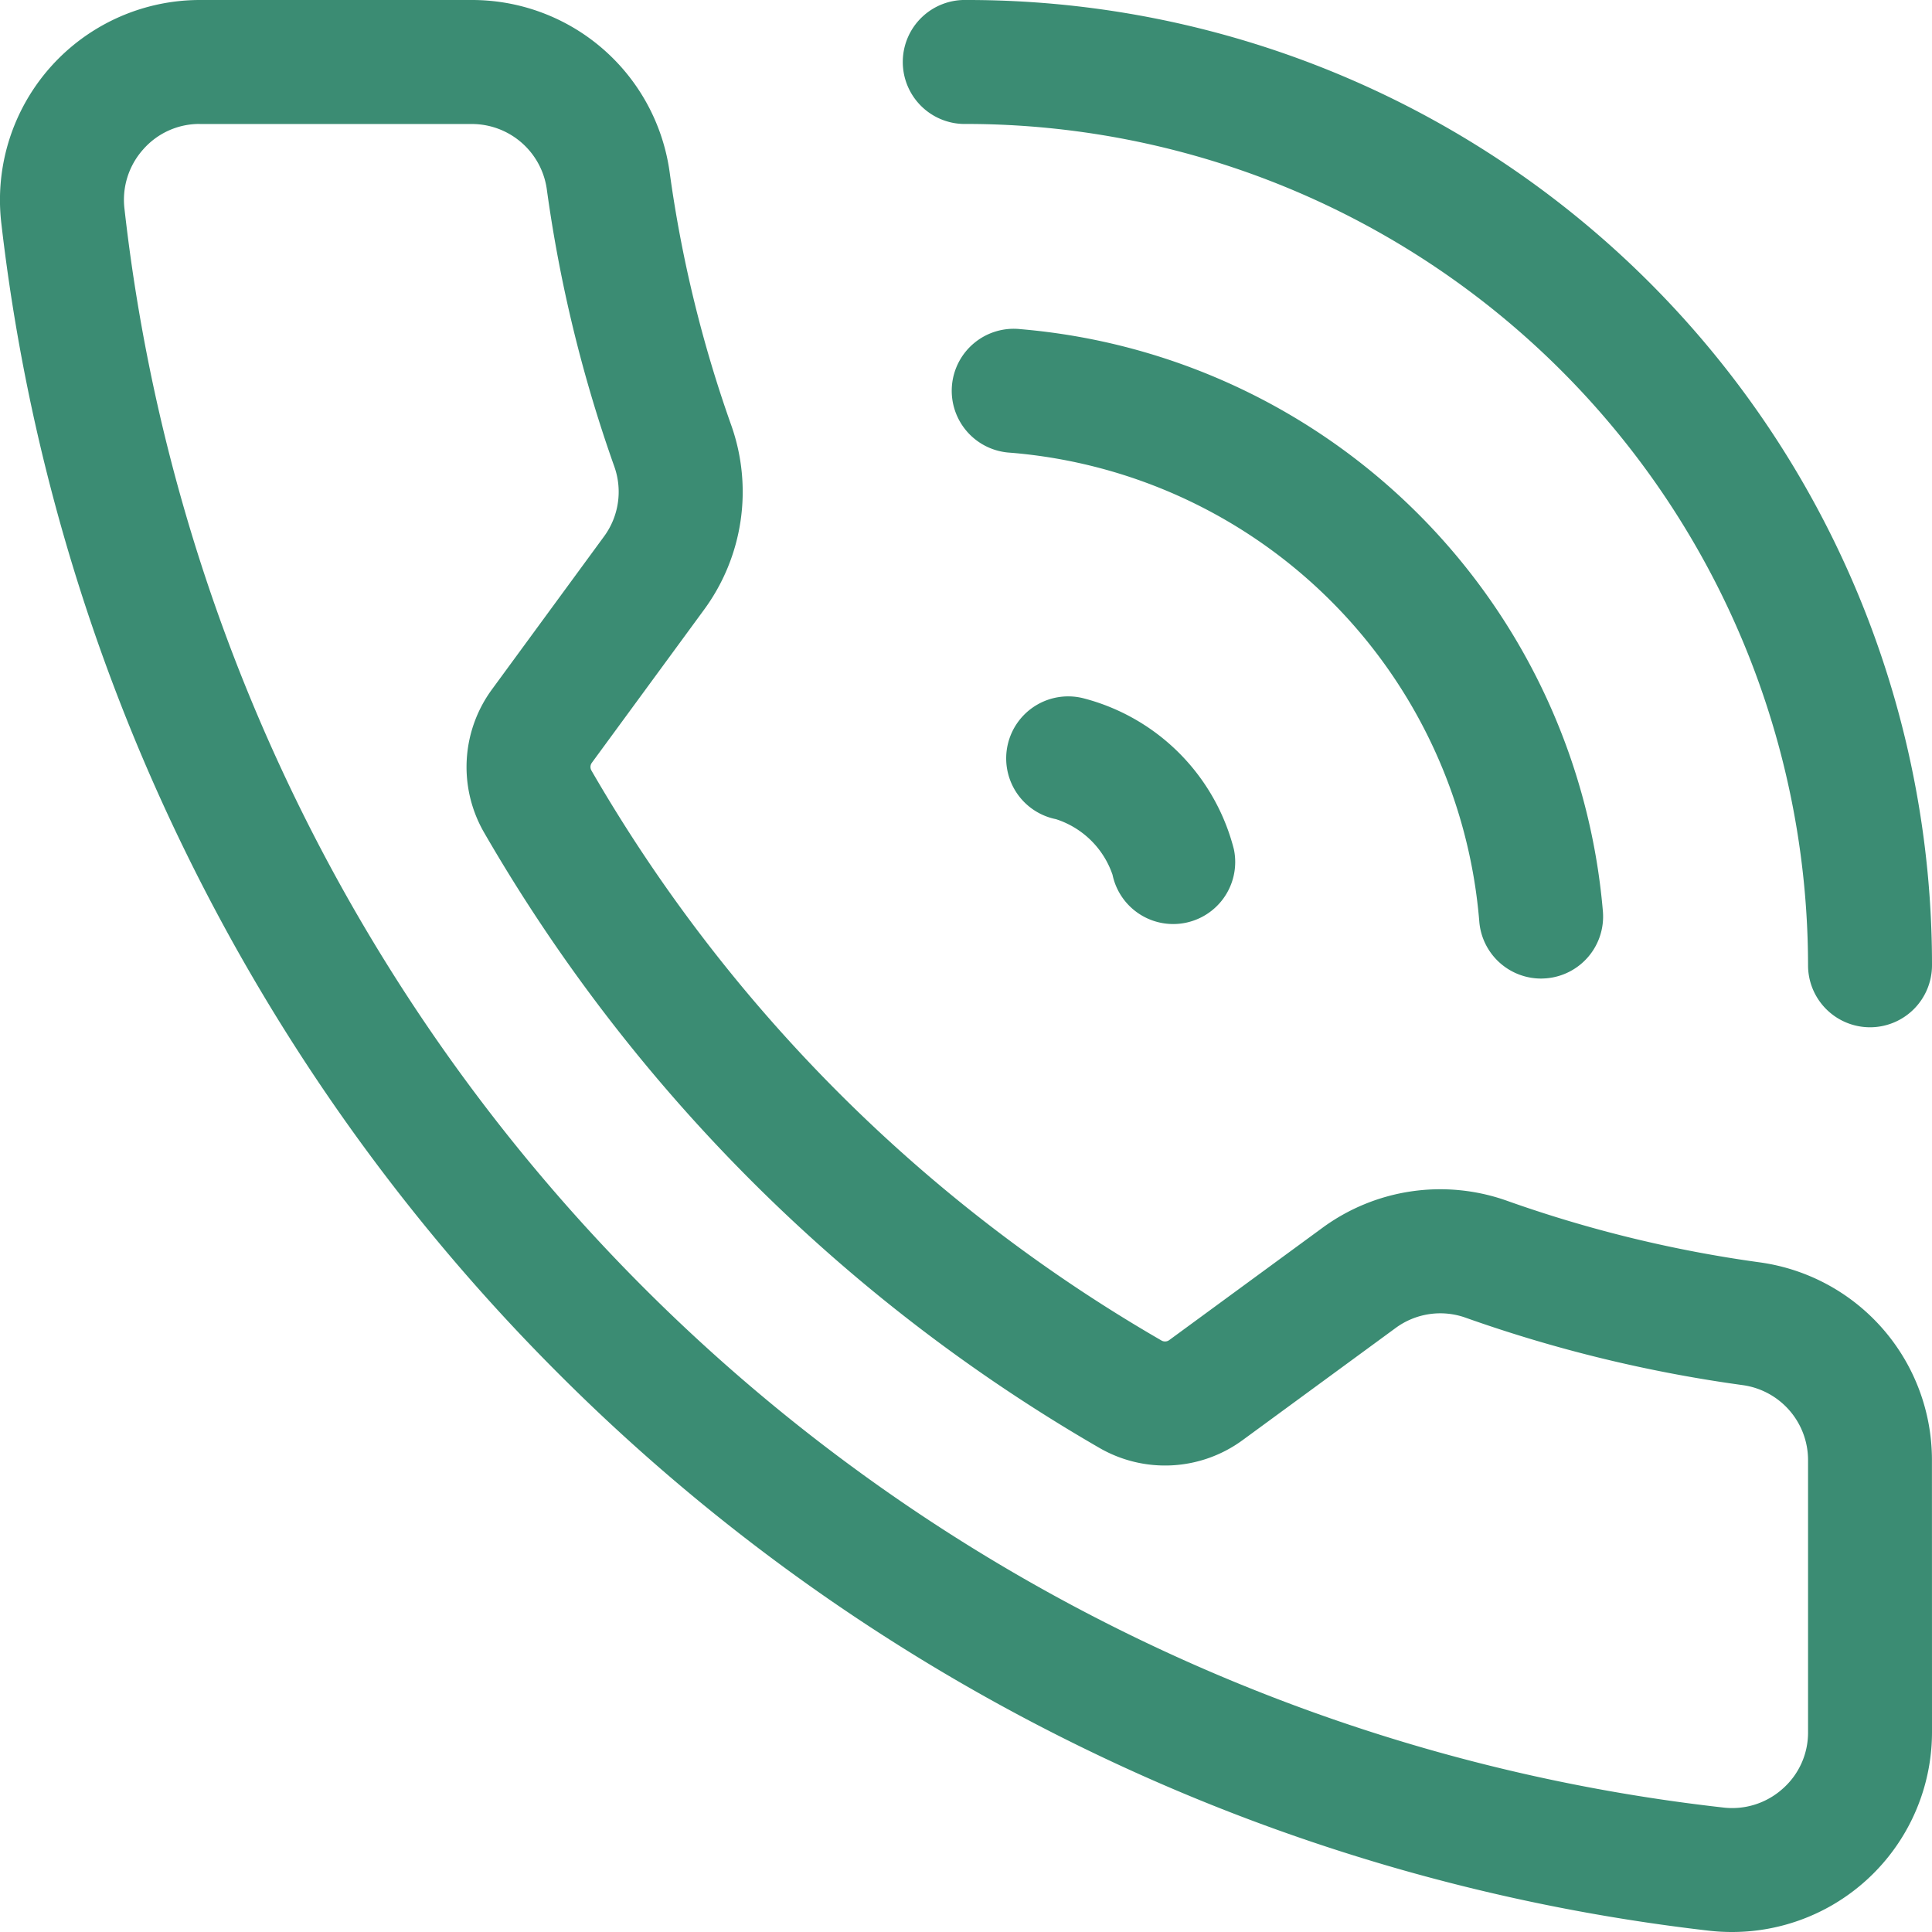 <svg xmlns="http://www.w3.org/2000/svg" viewBox="0 0 32 32">
  <defs>
    <style>
      .cls-1 {
        fill: #3b8c73;
      }
    </style>
  </defs>
  <g id="Layer_2" data-name="Layer 2">
    <g id="Window_Icon">
      <path class="cls-1" d="M28.684,32a3.315,3.315,0,0,1-.382-.022,31.982,31.982,0,0,1-10.428-3.059,32.246,32.246,0,0,1-8.624-6.168,32.245,32.245,0,0,1-6.168-8.624A31.982,31.982,0,0,1,.022,3.698,3.312,3.312,0,0,1,3.309 0H7.814a3.304,3.304,0,0,1,3.277,2.849,21.061,21.061,0,0,0,1.021,4.195,3.299,3.299,0,0,1-.453,3.058L9.802,12.635a.118.118,0,0,0-.005.129,25.801,25.801,0,0,0,9.439,9.438.118.118,0,0,0,.129-.005l2.534-1.857a3.299,3.299,0,0,1,3.057-.453A21.065,21.065,0,0,0,29.15,20.909h0a3.304,3.304,0,0,1,2.849,3.277L32,28.691a3.311,3.311,0,0,1-3.316,3.309ZM3.309,2.053a1.237,1.237,0,0,0-.935.419,1.252,1.252,0,0,0-.312.989A30.022,30.022,0,0,0,28.539,29.938a1.252,1.252,0,0,0,.989-.312,1.237,1.237,0,0,0,.419-.935L29.947,24.186A1.254,1.254,0,0,0,28.872,22.943h0A23.126,23.126,0,0,1,24.269,21.823a1.248,1.248,0,0,0-1.156.175l-2.534,1.857a2.172,2.172,0,0,1-2.369.127A27.856,27.856,0,0,1,8.019,13.791a2.172,2.172,0,0,1,.127-2.369l1.856-2.533a1.248,1.248,0,0,0,.175-1.156,23.12,23.12,0,0,1-1.121-4.604,1.254,1.254,0,0,0-1.243-1.075H3.309Zm16.122,13.252a1.027,1.027,0,0,1-1.004-.816,1.464,1.464,0,0,0-.937-.921,1.027,1.027,0,1,1,.464-2,3.468,3.468,0,0,1,2.483,2.499,1.027,1.027,0,0,1-1.006,1.238Zm11.543,1.71a1.027,1.027,0,0,1-1.027-1.027A13.951,13.951,0,0,0,16.012,2.053a1.027,1.027,0,1,1,0-2.053A15.976,15.976,0,0,1,32,15.988,1.027,1.027,0,0,1,30.973,17.015ZM25.524,16.208a1.027,1.027,0,0,1-1.022-.941,8.484,8.484,0,0,0-7.769-7.769A1.027,1.027,0,1,1,16.905,5.452a10.576,10.576,0,0,1,9.644,9.643,1.027,1.027,0,0,1-.937,1.109C25.582,16.206,25.553,16.208,25.524,16.208Z"/>
    </g>
  </g>
</svg>

